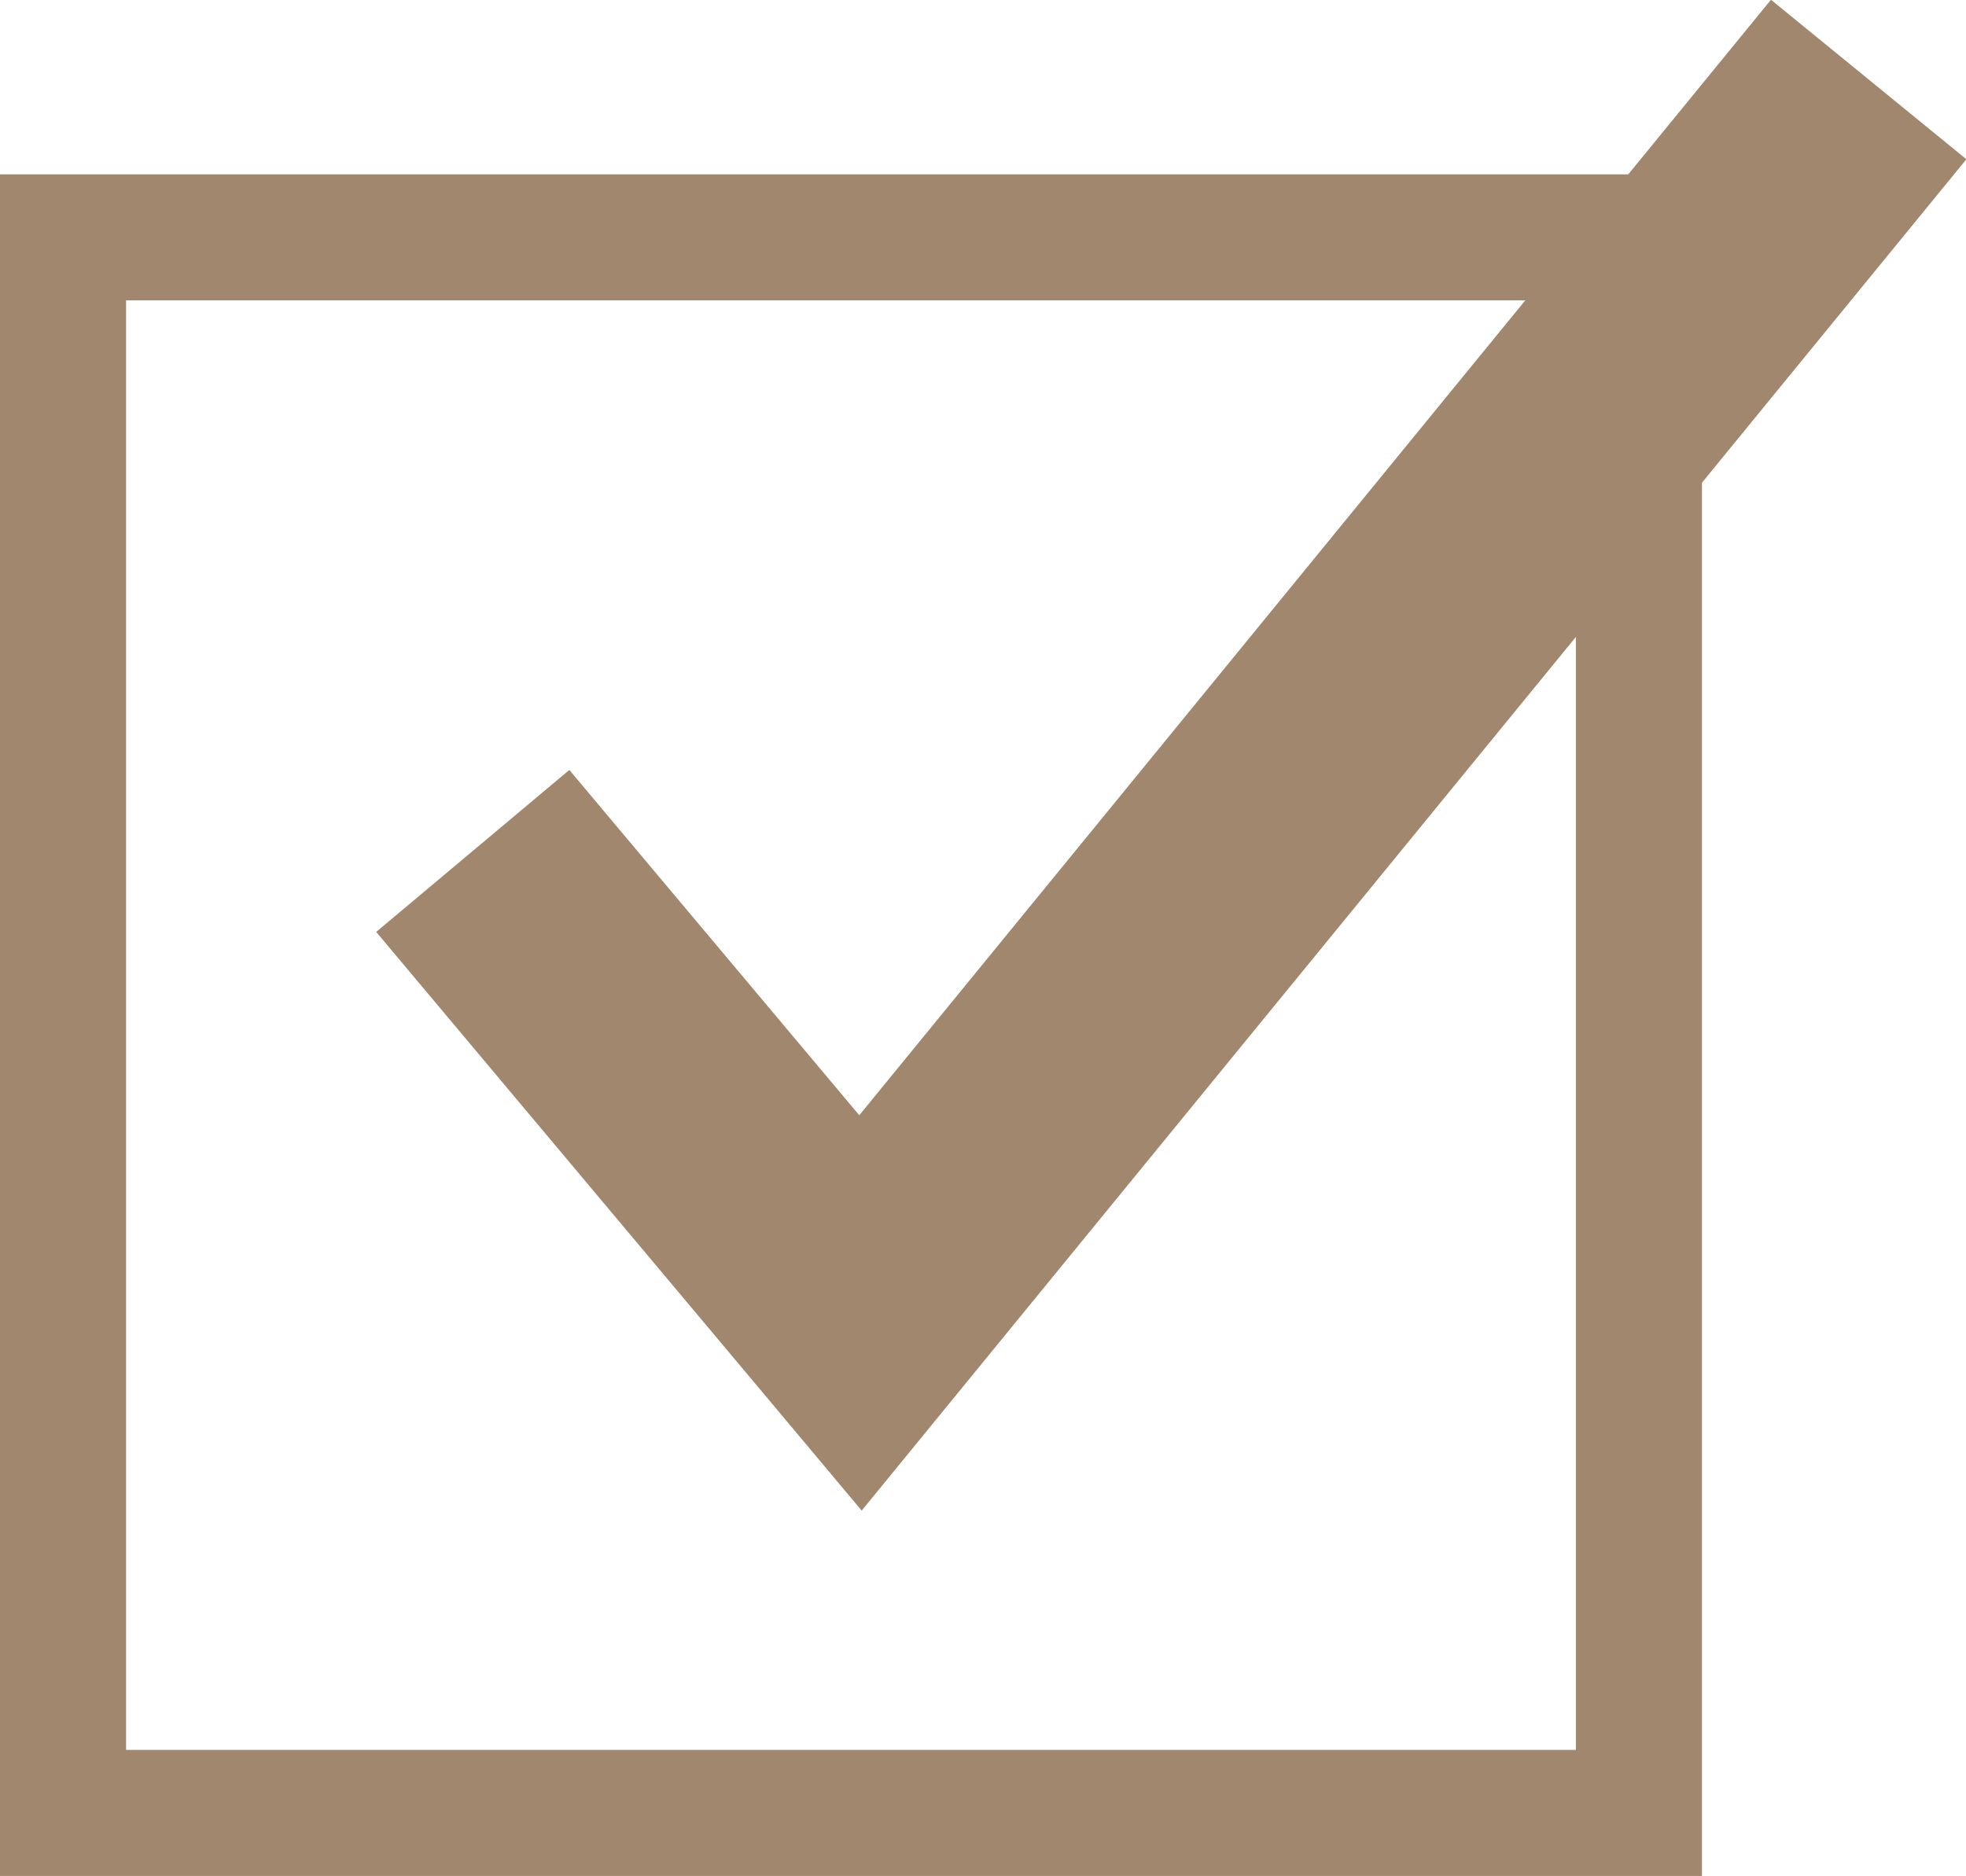 <svg xmlns="http://www.w3.org/2000/svg" width="31.189" height="29.766"><g fill="#a1876d"><path d="M2 4.766v23h23v-23H2m-2-2h27v27H0z"/><path d="M13.67 23.969l-1.552-1.852-6.15-7.33 3.064-2.57 4.6 5.479 14.463-17.7 3.1 2.531z"/></g></svg>